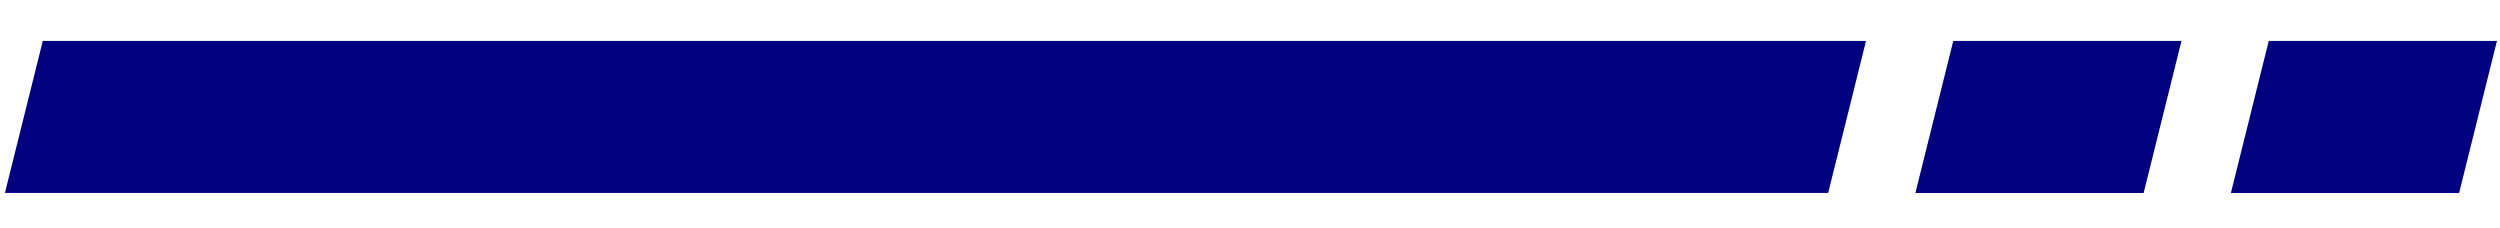 <svg xmlns="http://www.w3.org/2000/svg" id="Layer_1" viewBox="0 0 411.36 37.53"><defs><style>      .cls-1 {        fill: navy;      }    </style></defs><polygon class="cls-1" points="352.72 31.76 315.16 31.76 321.4 6.73 358.95 6.73 352.72 31.76"></polygon><polygon class="cls-1" points="404.63 31.76 367.08 31.76 373.31 6.73 410.86 6.73 404.63 31.76"></polygon><polygon class="cls-1" points=".81 31.75 300.81 31.75 307.04 6.74 7.04 6.74 .81 31.75"></polygon></svg>